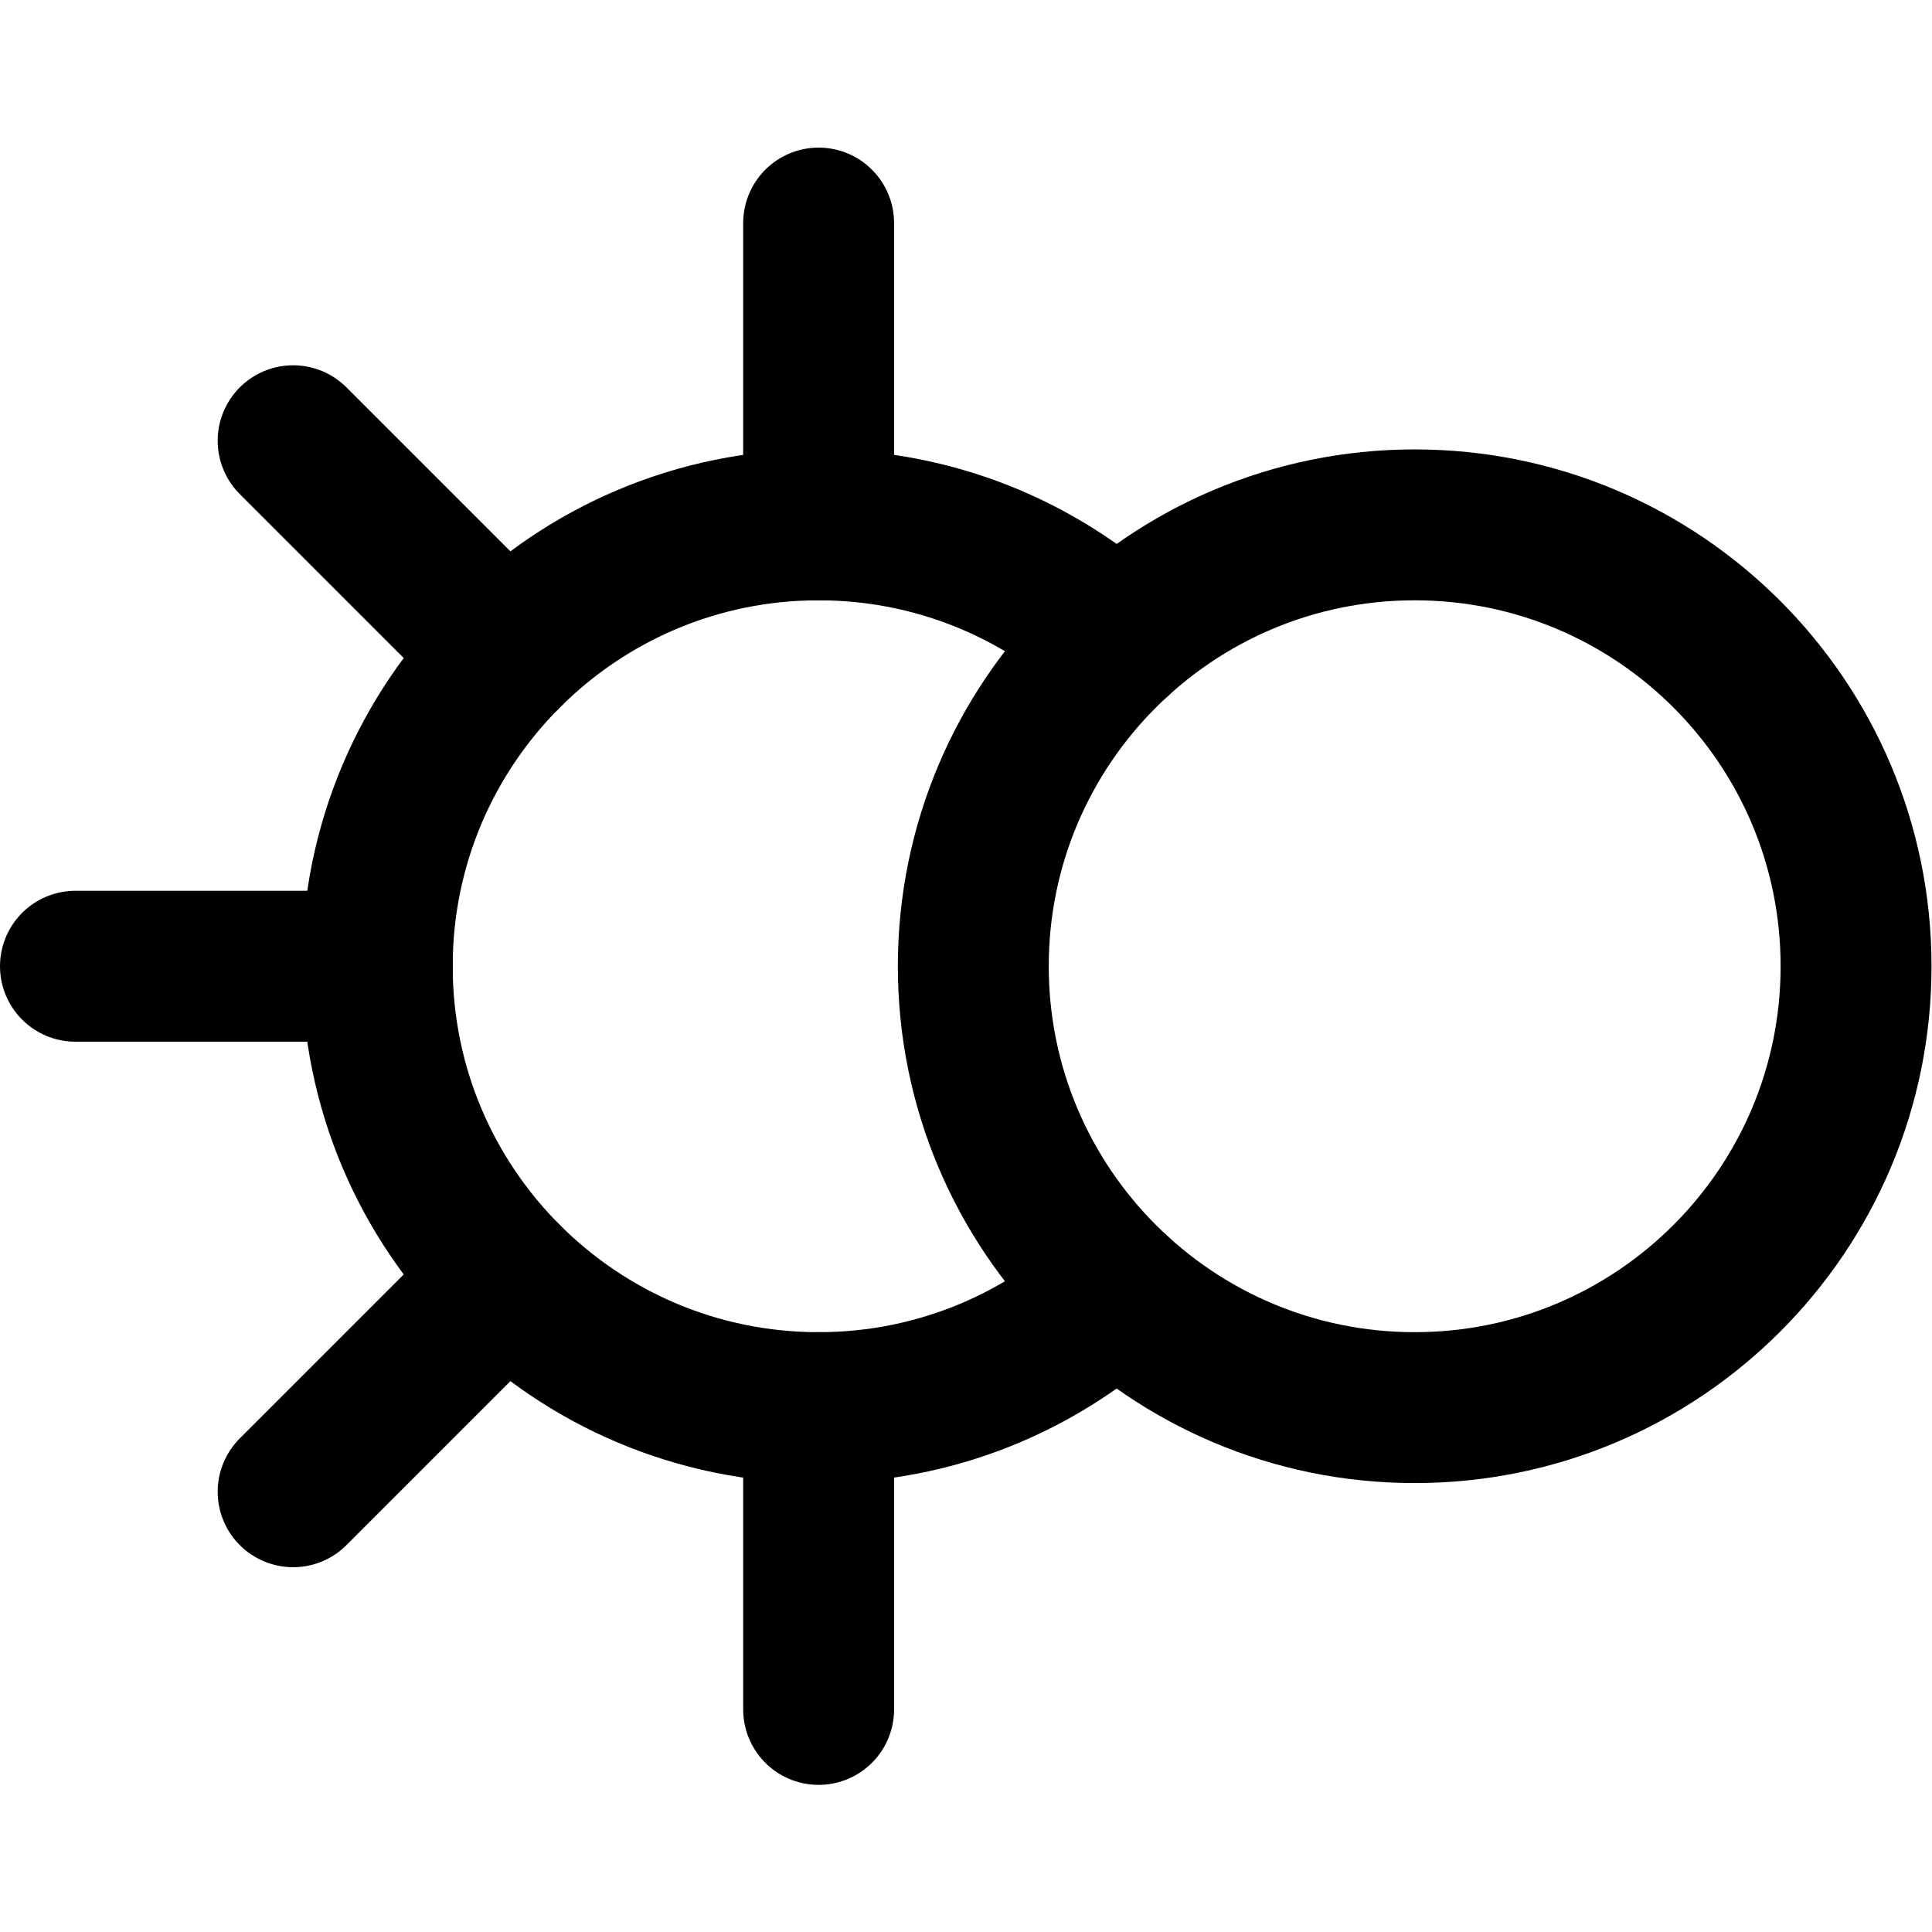 <?xml version="1.0" encoding="UTF-8" standalone="no"?>
<!-- Created with Inkscape (http://www.inkscape.org/) -->

<svg
   version="1.1"
   id="svg705"
   xml:space="preserve"
   width="682.667"
   height="682.667"
   viewBox="0 0 682.667 682.667"
   xmlns="http://www.w3.org/2000/svg"
   xmlns:svg="http://www.w3.org/2000/svg"><defs
     id="defs709"><clipPath
       clipPathUnits="userSpaceOnUse"
       id="clipPath719"><path
         d="M 0,512 H 512 V 0 H 0 Z"
         id="path717" /></clipPath></defs><g
     id="g711"
     transform="matrix(1.333,0,0,-1.333,0,682.667)"><g
       id="g713"><g
         id="g715"
         clip-path="url(#clipPath719)"><g
           id="g721"
           transform="translate(258,256)"><path
             d="m 0,0 c 0,-64.617 52.383,-117 117,-117 64.617,0 117,52.383 117,117 0,64.617 -52.383,117 -117,117 C 52.383,117 0,64.617 0,0 Z"
             style="fill:none;stroke:#000000;stroke-width:40;stroke-linecap:round;stroke-linejoin:round;stroke-miterlimit:10;stroke-dasharray:none;stroke-opacity:1"
             id="path723" /></g><g
           id="g725"
           transform="translate(20,256)"><path
             d="M 0,0 H 80"
             style="fill:none;stroke:#000000;stroke-width:40;stroke-linecap:round;stroke-linejoin:round;stroke-miterlimit:10;stroke-dasharray:none;stroke-opacity:1"
             id="path727" /></g><g
           id="g729"
           transform="translate(77.7,116.7)"><path
             d="M 0,0 56.568,56.568"
             style="fill:none;stroke:#000000;stroke-width:40;stroke-linecap:round;stroke-linejoin:round;stroke-miterlimit:10;stroke-dasharray:none;stroke-opacity:1"
             id="path731" /></g><g
           id="g733"
           transform="translate(77.7,395.3)"><path
             d="M 0,0 56.568,-56.568"
             style="fill:none;stroke:#000000;stroke-width:40;stroke-linecap:round;stroke-linejoin:round;stroke-miterlimit:10;stroke-dasharray:none;stroke-opacity:1"
             id="path735" /></g><g
           id="g737"
           transform="translate(217,453)"><path
             d="M 0,0 V -80"
             style="fill:none;stroke:#000000;stroke-width:40;stroke-linecap:round;stroke-linejoin:round;stroke-miterlimit:10;stroke-dasharray:none;stroke-opacity:1"
             id="path739" /></g><g
           id="g741"
           transform="translate(217,59)"><path
             d="M 0,0 V 80"
             style="fill:none;stroke:#000000;stroke-width:40;stroke-linecap:round;stroke-linejoin:round;stroke-miterlimit:10;stroke-dasharray:none;stroke-opacity:1"
             id="path743" /></g><g
           id="g745"
           transform="translate(296,342.297)"><path
             d="m 0,0 c -20.815,19.066 -48.548,30.703 -79,30.703 -64.617,0 -117,-52.383 -117,-117 0,-64.617 52.383,-117 117,-117 30.452,0 58.185,11.638 79,30.704"
             style="fill:none;stroke:#000000;stroke-width:40;stroke-linecap:round;stroke-linejoin:round;stroke-miterlimit:10;stroke-dasharray:none;stroke-opacity:1"
             id="path747" /></g></g></g></g></svg>
